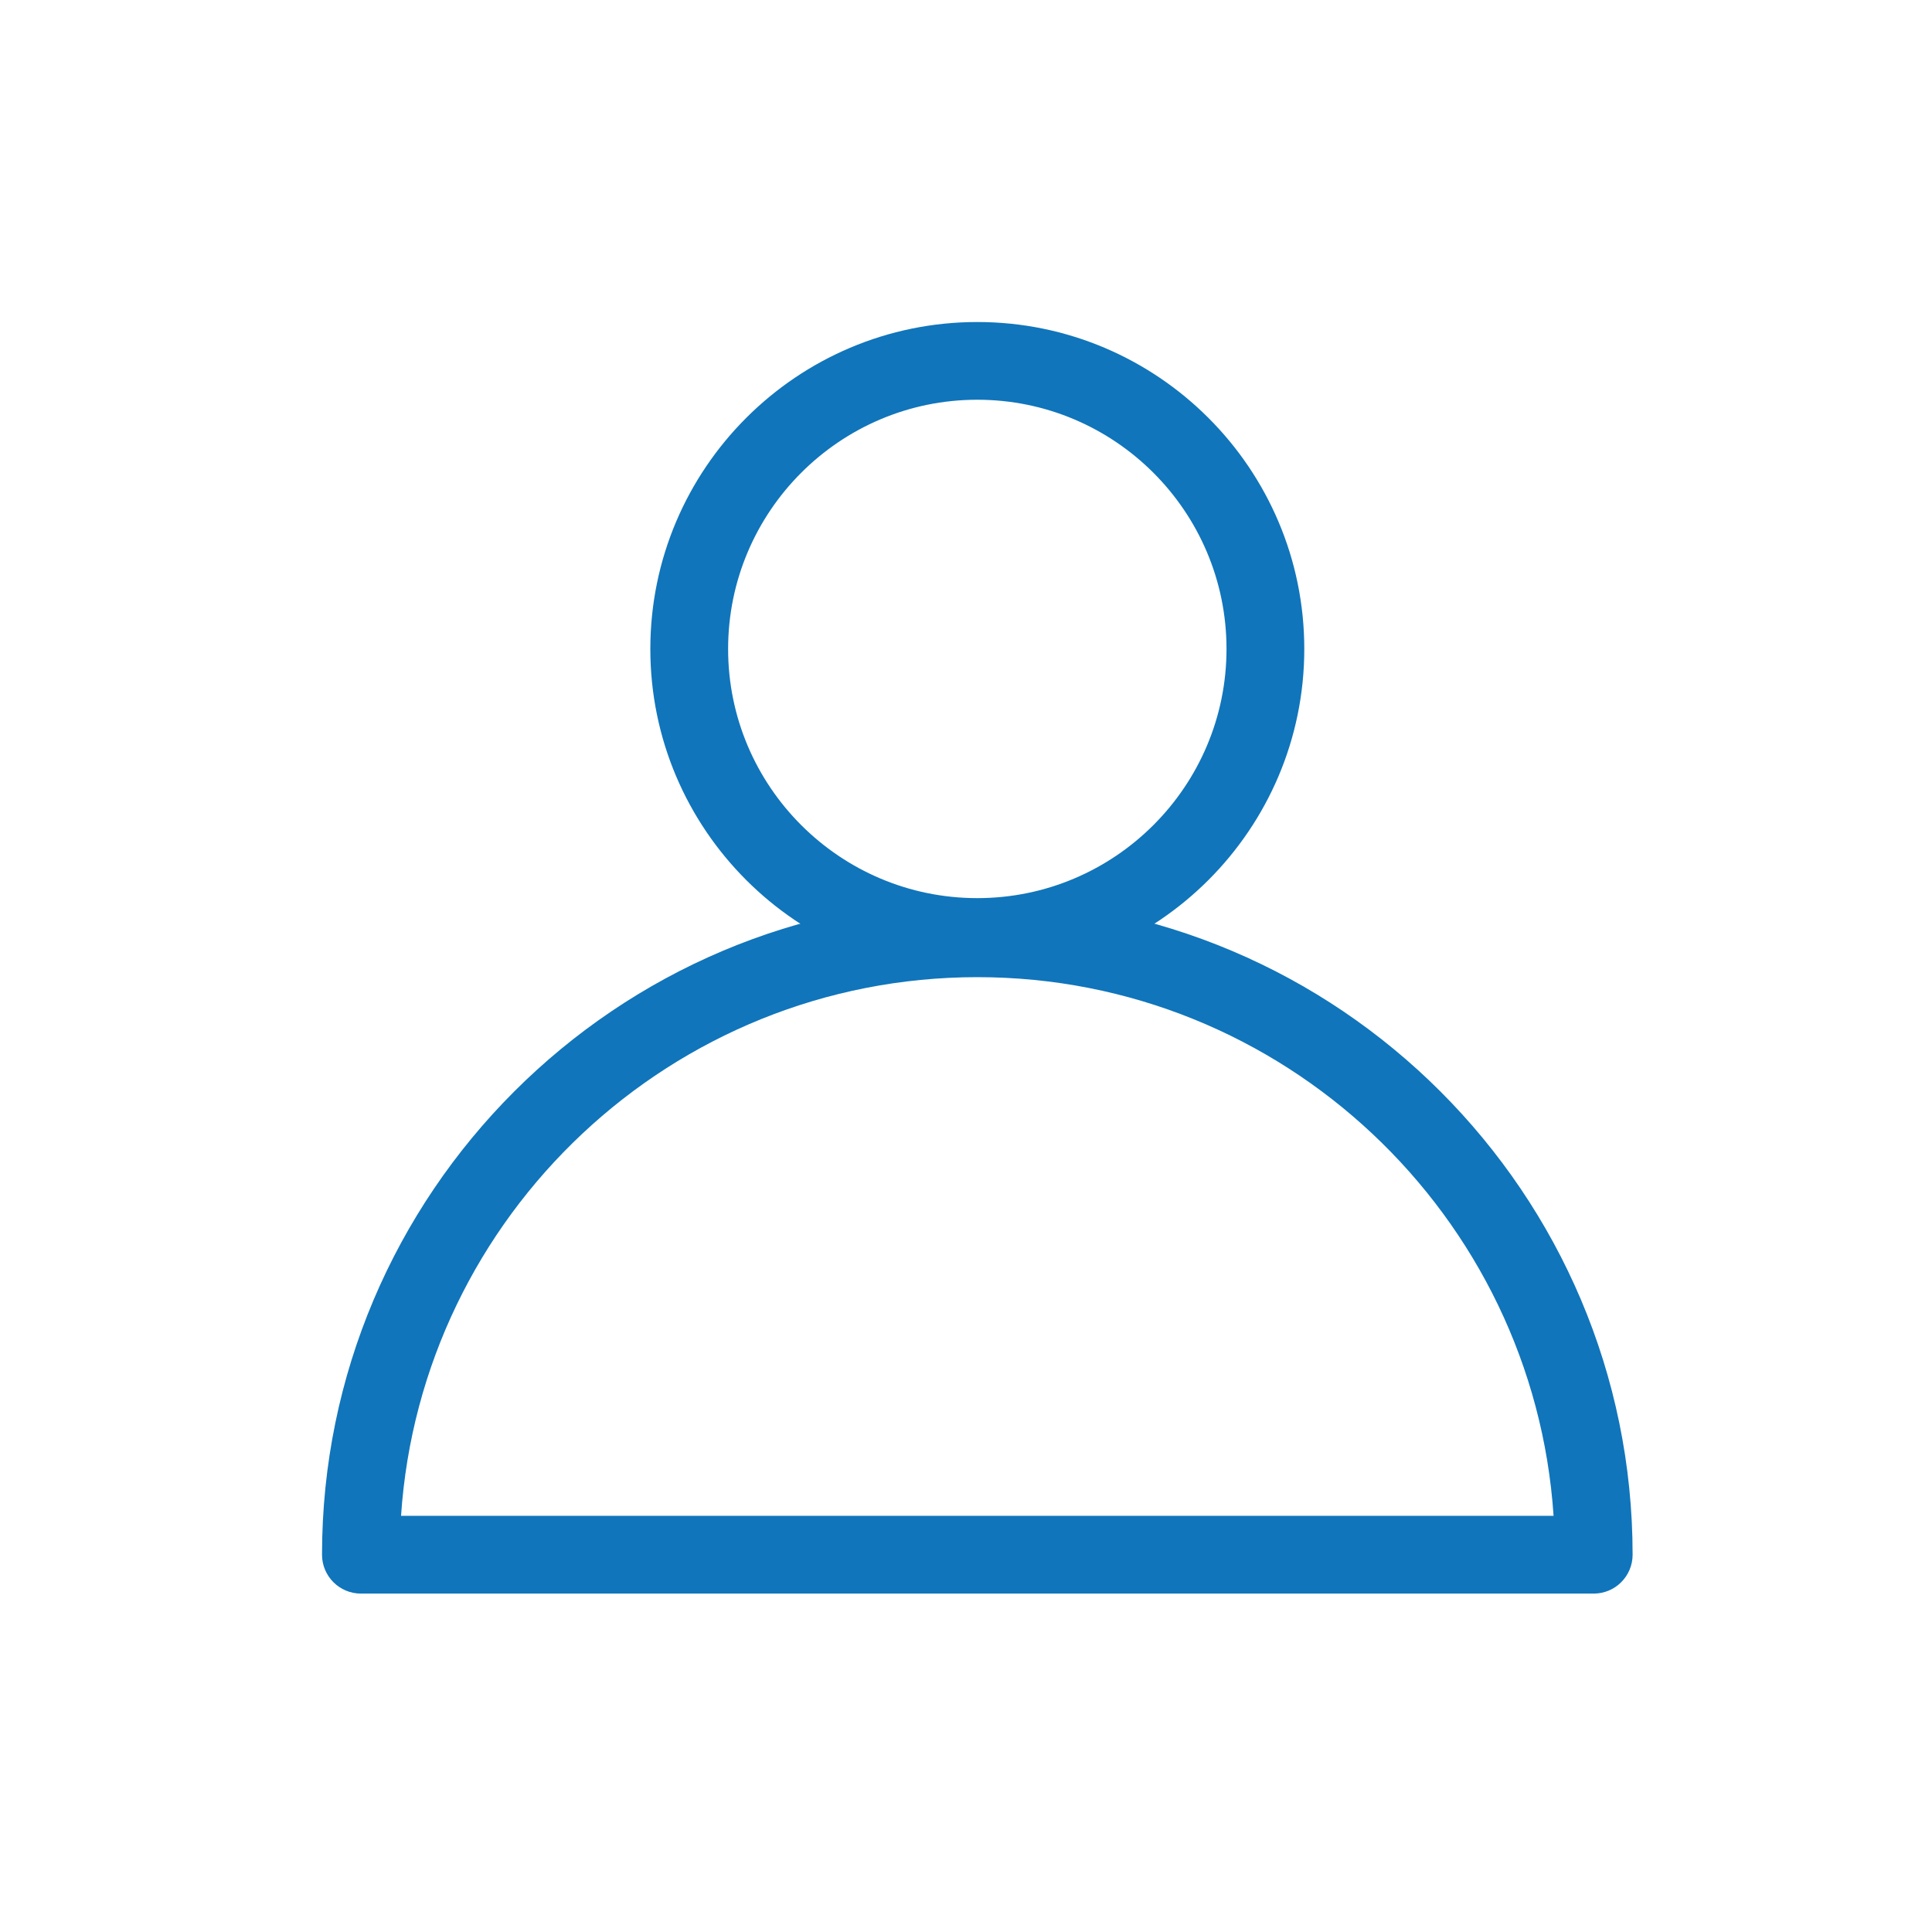 <svg width="31" height="31" viewBox="0 0 31 31" fill="none" xmlns="http://www.w3.org/2000/svg">
<path d="M15.681 15.659C18.575 15.659 20.928 13.306 20.928 10.413C20.928 7.52 18.574 5.167 15.681 5.167C12.789 5.167 10.435 7.52 10.435 10.413C10.435 13.306 12.789 15.659 15.681 15.659ZM15.681 6.414C17.887 6.414 19.68 8.208 19.68 10.413C19.68 12.617 17.887 14.411 15.681 14.411C13.477 14.411 11.683 12.618 11.683 10.413C11.683 8.208 13.476 6.414 15.681 6.414Z" fill="#1075BB"/>
<path d="M15.682 14.431C9.884 14.431 5.167 19.148 5.167 24.946C5.167 25.29 5.446 25.57 5.791 25.57H25.572C25.917 25.57 26.196 25.29 26.196 24.946C26.196 19.148 21.48 14.431 15.682 14.431ZM6.435 24.322C6.757 19.502 10.781 15.679 15.682 15.679C20.582 15.679 24.606 19.502 24.928 24.322H6.435Z" fill="#1075BB"/>
</svg>
